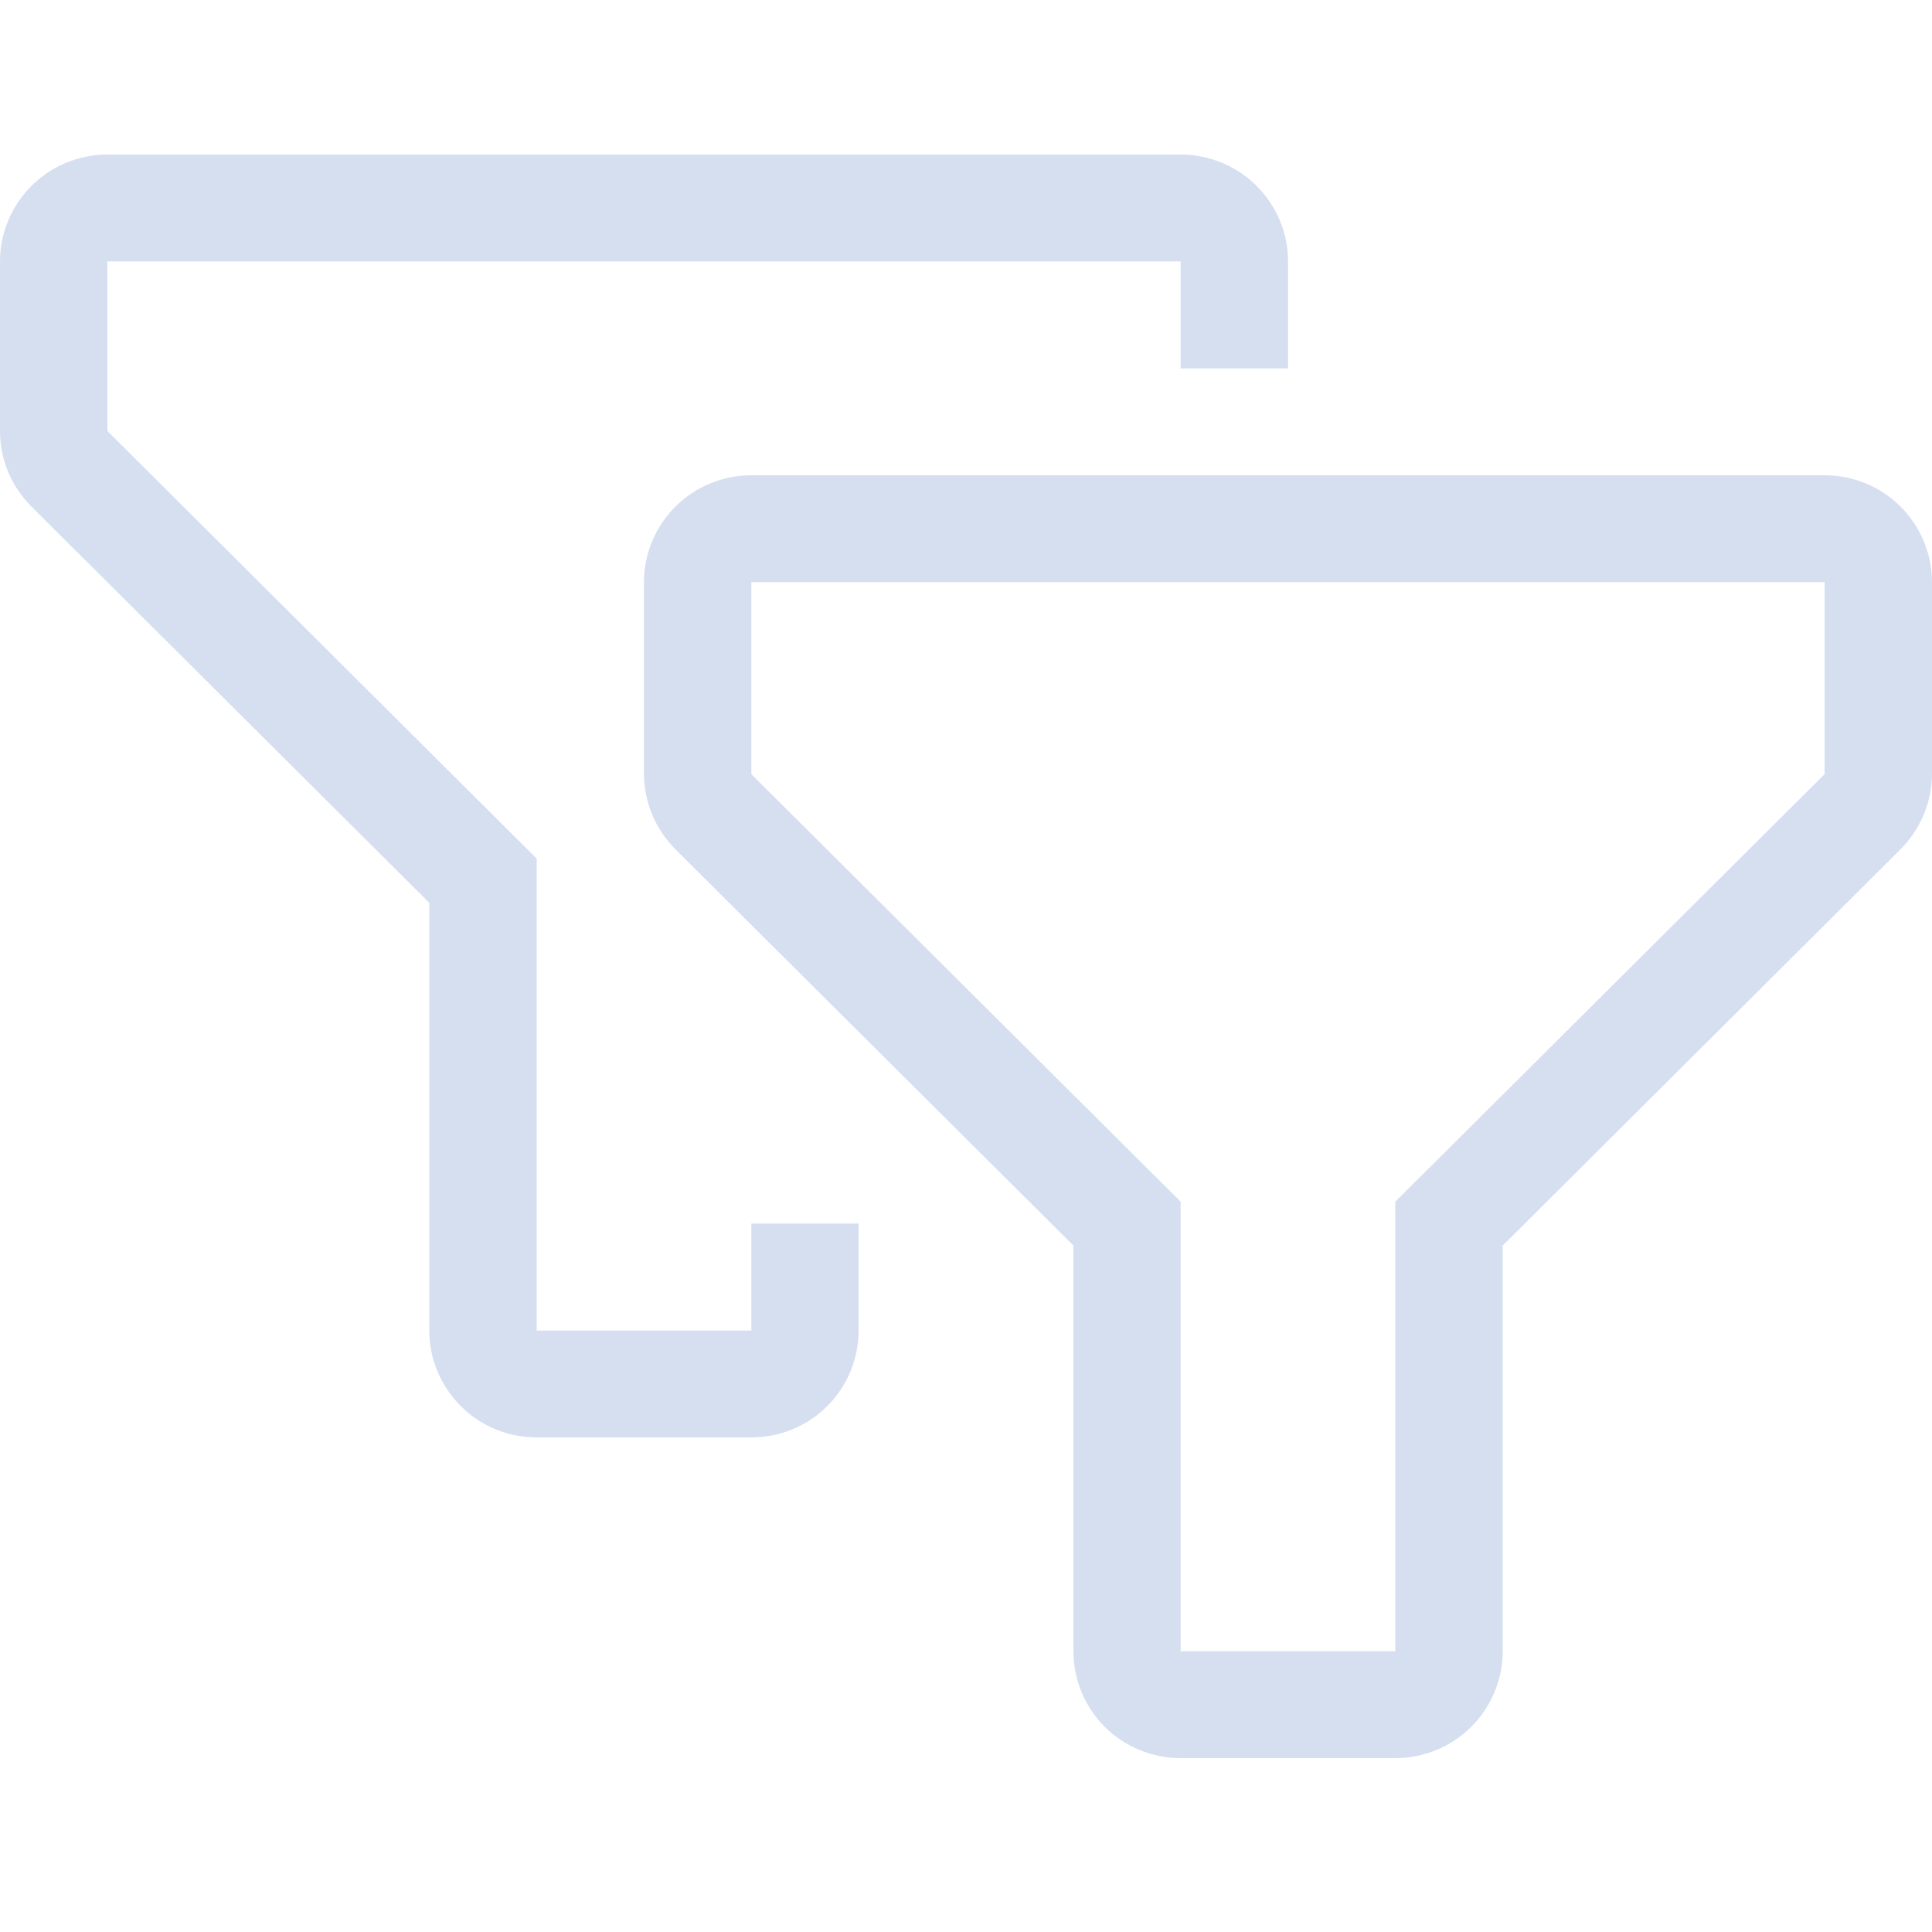 <svg version="1.2" baseProfile="tiny-ps" xmlns="http://www.w3.org/2000/svg" viewBox="0 0 100 100" width="100" height="100">
	<title>csc_ml_filters-svg</title>
	<style>
		tspan { white-space:pre }
		.shp0 { fill: #d5dff0 } 
	</style>
	<path id="Layer" fill-rule="evenodd" class="shp0" d="M72.22 91L61.11 91C59.64 91 58.22 90.42 57.18 89.38C56.14 88.34 55.56 86.93 55.56 85.47L55.56 64.47L34.97 43.97C33.93 42.93 33.34 41.53 33.33 40.07L33.33 30.13C33.33 28.67 33.92 27.26 34.96 26.22C36 25.18 37.42 24.6 38.89 24.6L94.44 24.6C95.92 24.6 97.33 25.18 98.37 26.22C99.41 27.26 100 28.67 100 30.13L100 40.07C99.99 41.53 99.4 42.93 98.36 43.97L77.78 64.47L77.78 85.47C77.78 86.93 77.19 88.34 76.15 89.38C75.11 90.42 73.7 91 72.22 91ZM38.89 30.13L38.89 40.07L61.11 62.2L61.11 85.47L72.22 85.47L72.22 62.2L94.44 40.07L94.44 30.13L38.89 30.13Z" />
	<path id="Layer" class="shp0" d="M5.56 8C4.08 8 2.67 8.58 1.63 9.62C0.59 10.66 0 12.07 0 13.53L0 22.3C0 23.03 0.14 23.75 0.42 24.42C0.7 25.09 1.11 25.7 1.63 26.22L22.22 46.73L22.22 68.87C22.22 70.33 22.81 71.74 23.85 72.78C24.89 73.82 26.3 74.4 27.78 74.4L38.89 74.4C40.36 74.4 41.78 73.82 42.82 72.78C43.86 71.74 44.44 70.33 44.44 68.87L44.44 63.33L38.89 63.33L38.89 68.87L27.78 68.87L27.78 44.44L26.15 42.82L5.56 22.31L5.56 13.53L61.11 13.53L61.11 19.07L66.67 19.07L66.67 13.53C66.67 12.07 66.08 10.66 65.04 9.62C64 8.58 62.58 8 61.11 8L5.56 8Z" />
</svg>